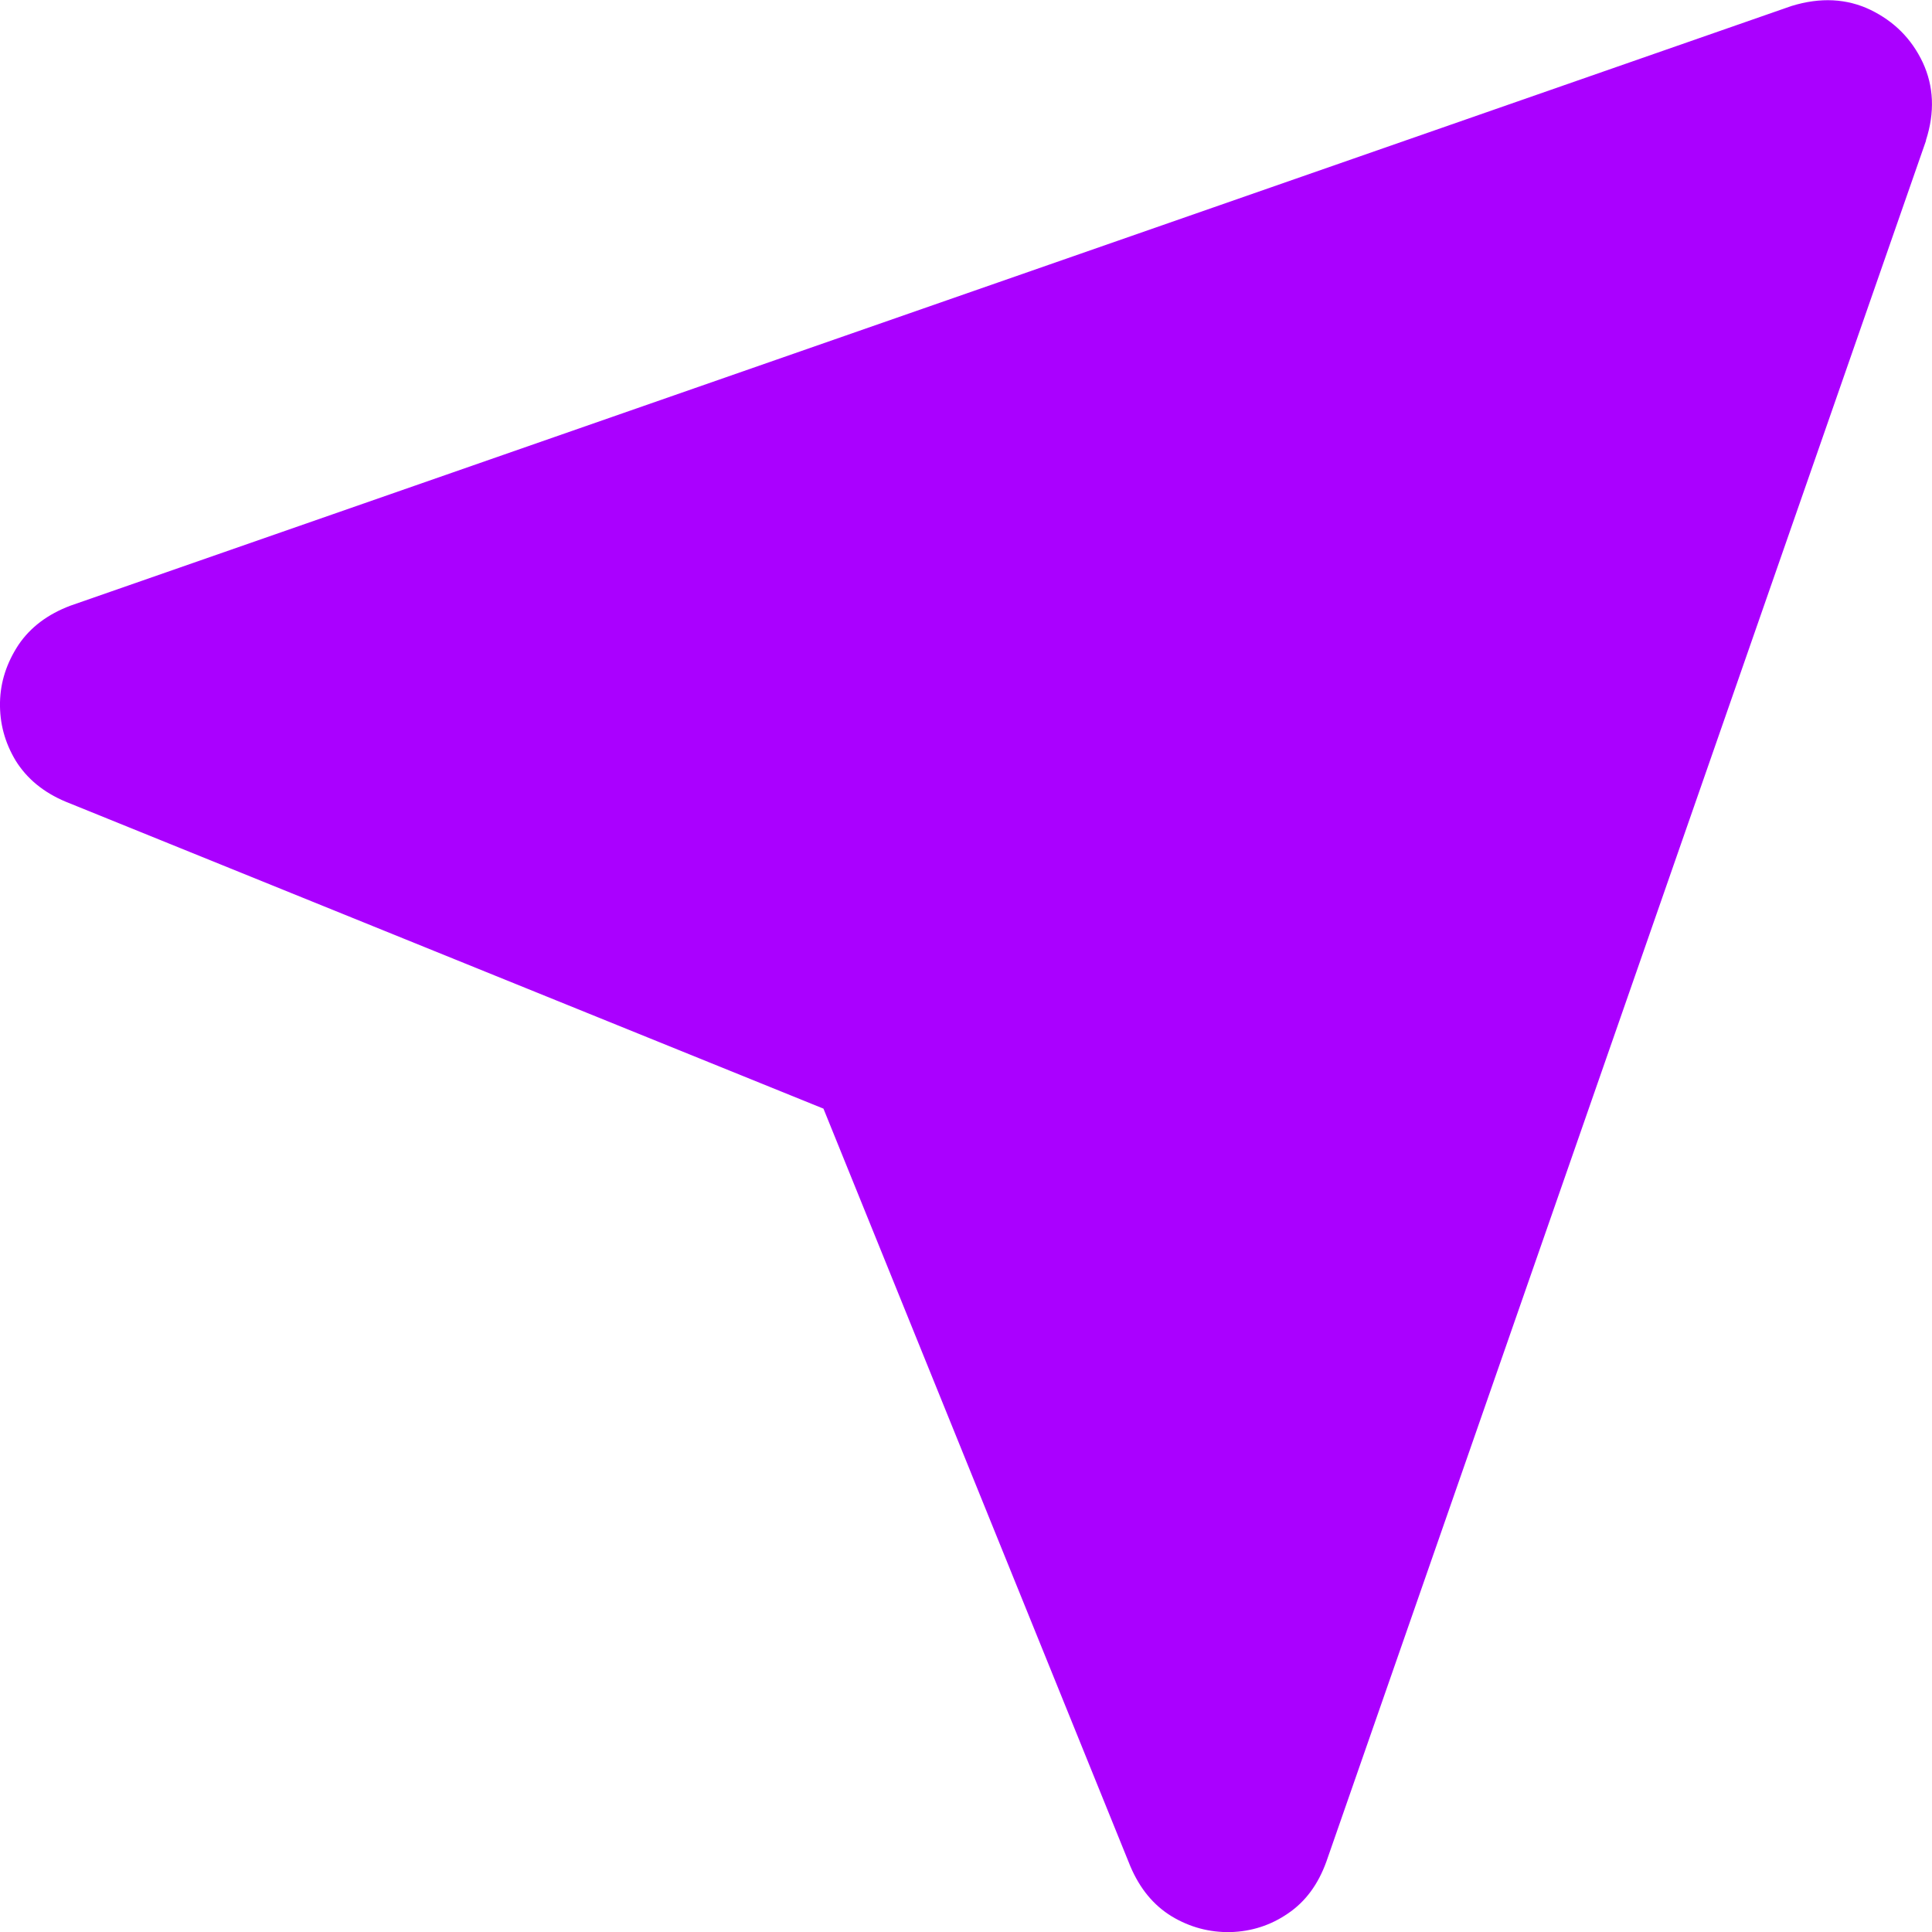 <?xml version="1.0" encoding="UTF-8"?> <!-- Creator: CorelDRAW X5 --> <svg xmlns="http://www.w3.org/2000/svg" xmlns:xlink="http://www.w3.org/1999/xlink" xml:space="preserve" width="131px" height="131px" style="shape-rendering:geometricPrecision; text-rendering:geometricPrecision; image-rendering:optimizeQuality; fill-rule:evenodd; clip-rule:evenodd" viewBox="0 0 10.084 10.083"> <defs> <style type="text/css"> <![CDATA[ .fil0 {fill:#AA00FF} ]]> </style> </defs> <g id="Layer_x0020_1">  <path class="fil0" d="M10.053 0.733l-3.13 8.983c-0.043,0.119 -0.109,0.209 -0.201,0.271 -0.09,0.062 -0.191,0.094 -0.3,0.097 -0.109,0.002 -0.211,-0.025 -0.306,-0.082 -0.095,-0.058 -0.166,-0.144 -0.216,-0.261l-1.602 -3.955 -3.955 -1.602c-0.117,-0.049 -0.203,-0.121 -0.261,-0.214 -0.057,-0.095 -0.084,-0.195 -0.082,-0.304 0.002,-0.107 0.035,-0.207 0.096,-0.3 0.062,-0.092 0.152,-0.16 0.271,-0.205l8.983 -3.13c0.152,-0.047 0.29,-0.039 0.413,0.02 0.123,0.06 0.214,0.15 0.273,0.275 0.057,0.123 0.064,0.259 0.016,0.407z"></path> </g> </svg> 